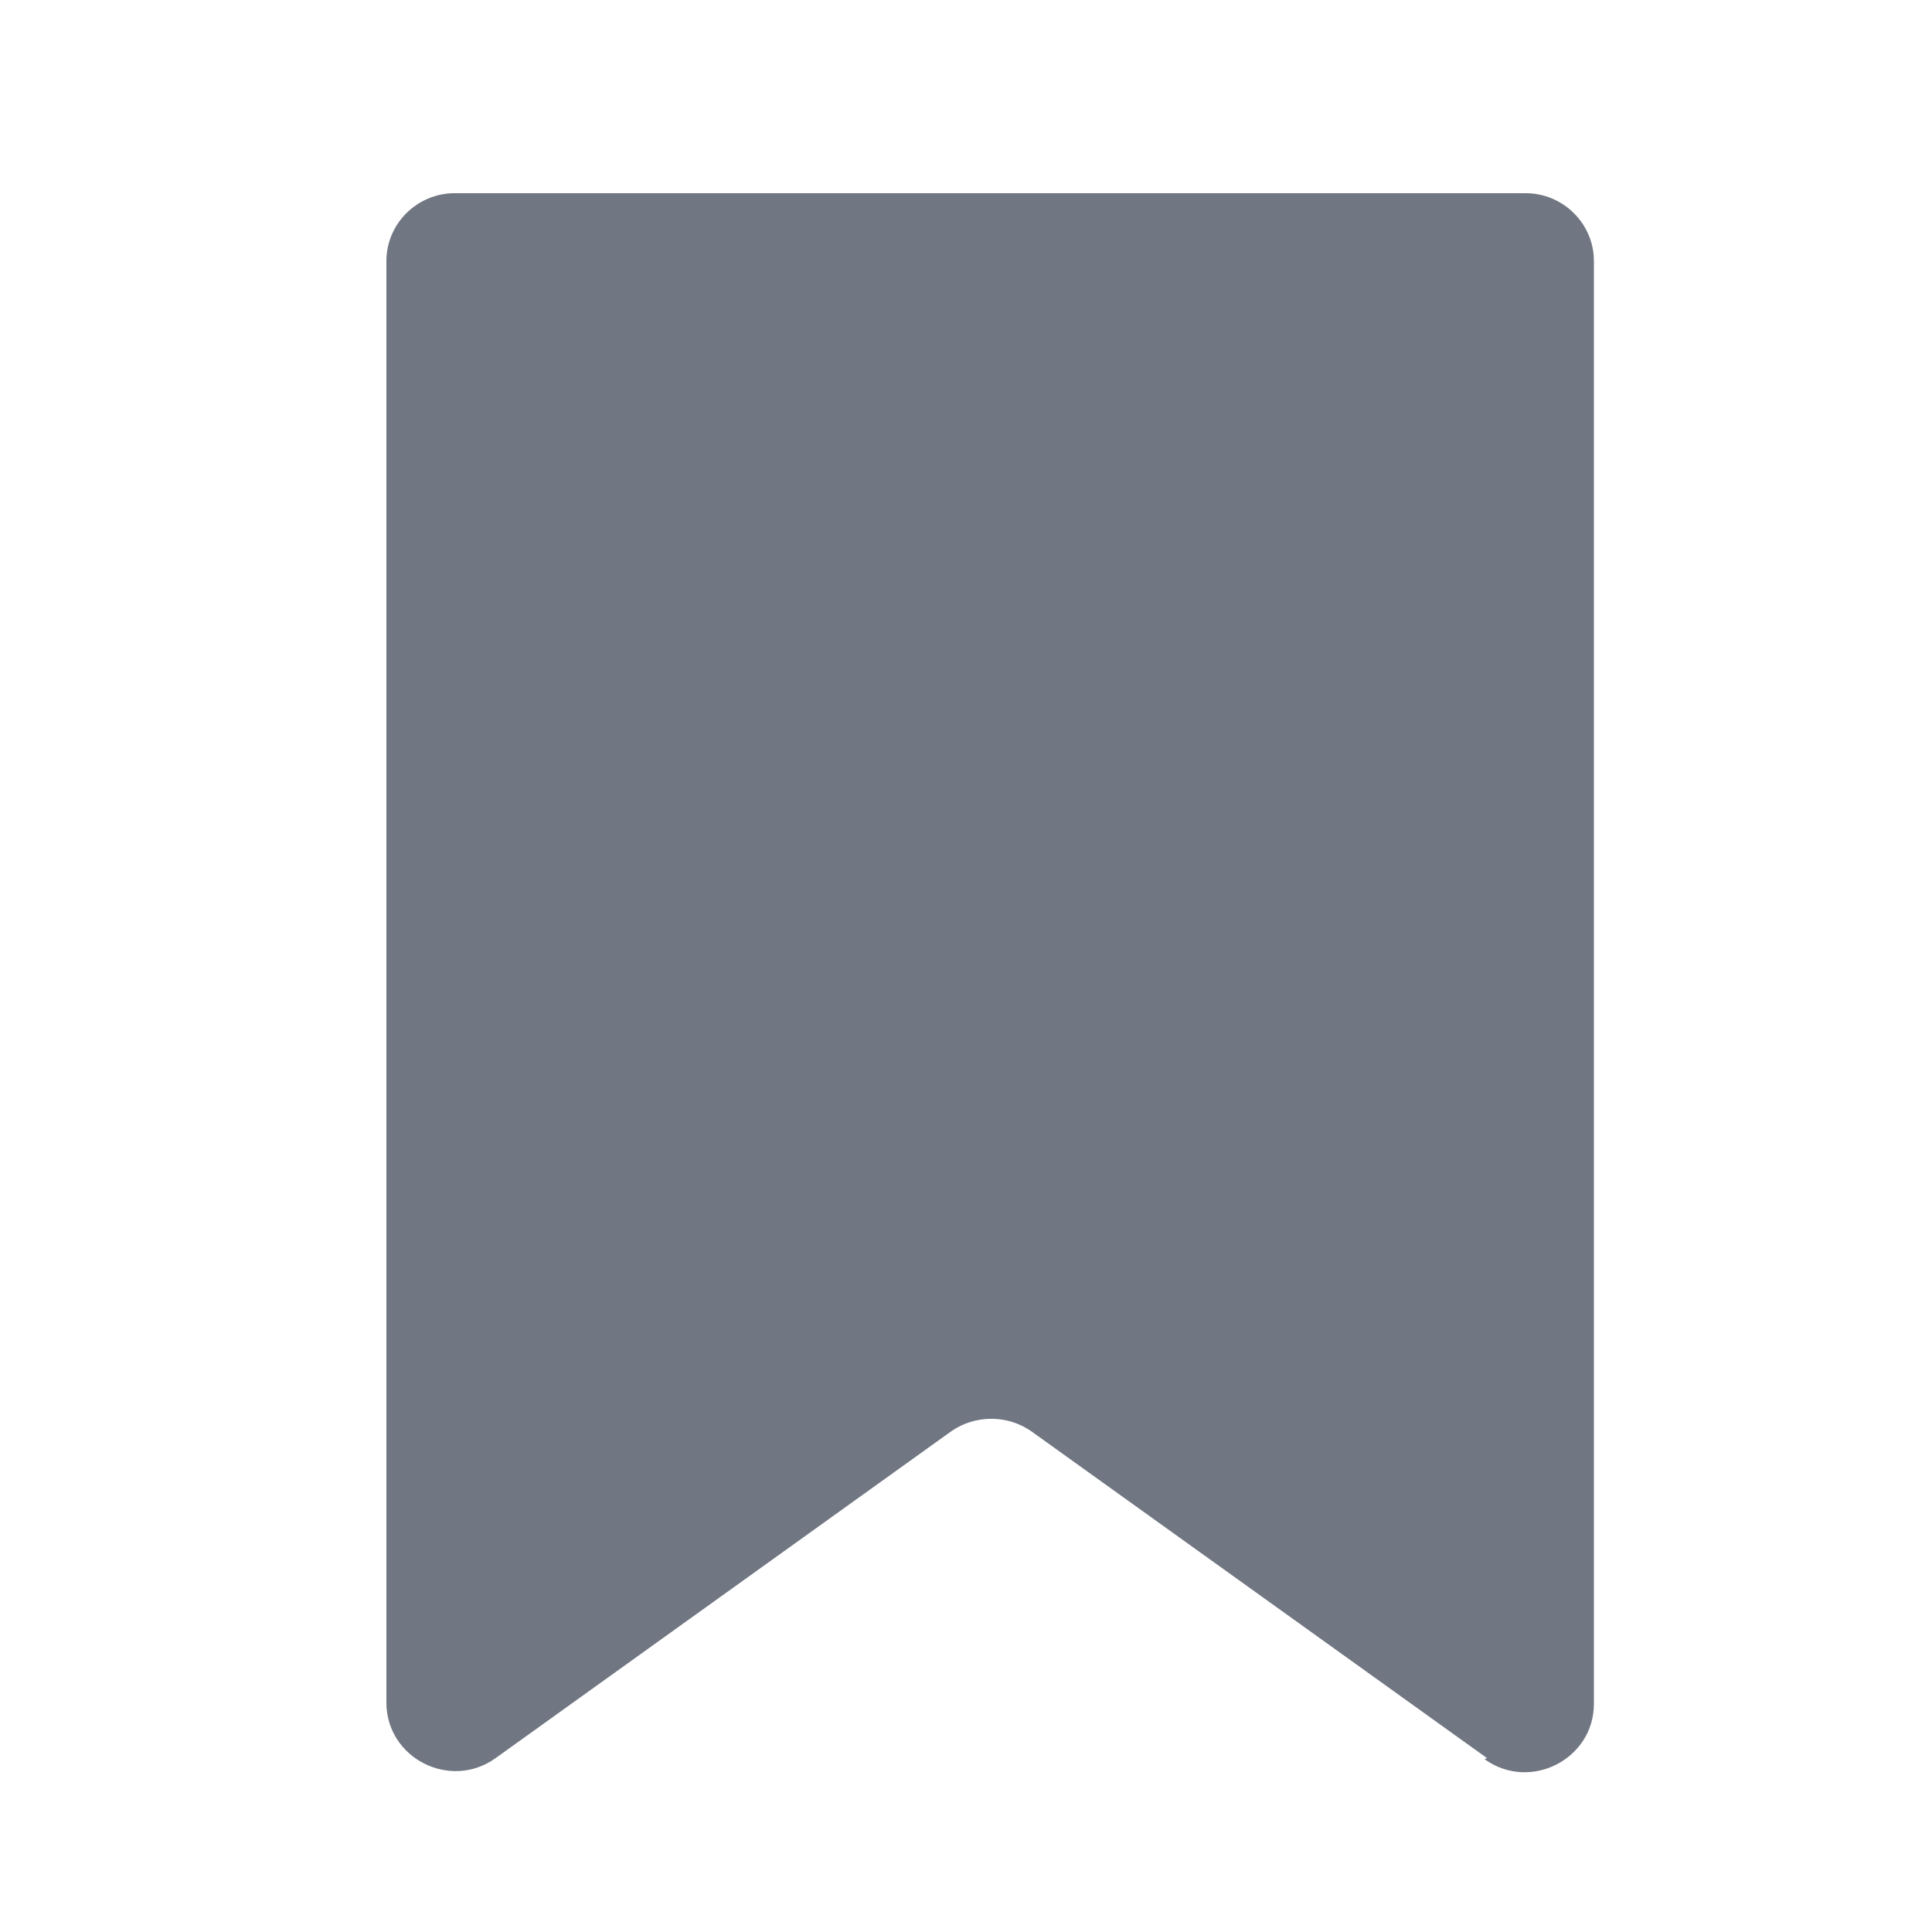 <svg width="30" height="30" viewBox="0 0 30 30" fill="none" xmlns="http://www.w3.org/2000/svg">
<g clip-path="url(#clip0_1408_35982)">
<path d="M23.089 27.299L16.02 22.229C15.649 21.965 15.136 21.965 14.765 22.229L7.697 27.299C6.99 27.808 6 27.299 6 26.439V4.053C6 3.474 6.477 3 7.06 3H23.69C24.273 3 24.75 3.474 24.75 4.053V26.457C24.75 27.317 23.76 27.825 23.053 27.317L23.089 27.299Z" fill="#707682"/>
</g>
<defs>
<clipPath id="clip0_1408_35982">
<rect width="30" height="30" fill="white"/>
</clipPath>
</defs>
</svg>
